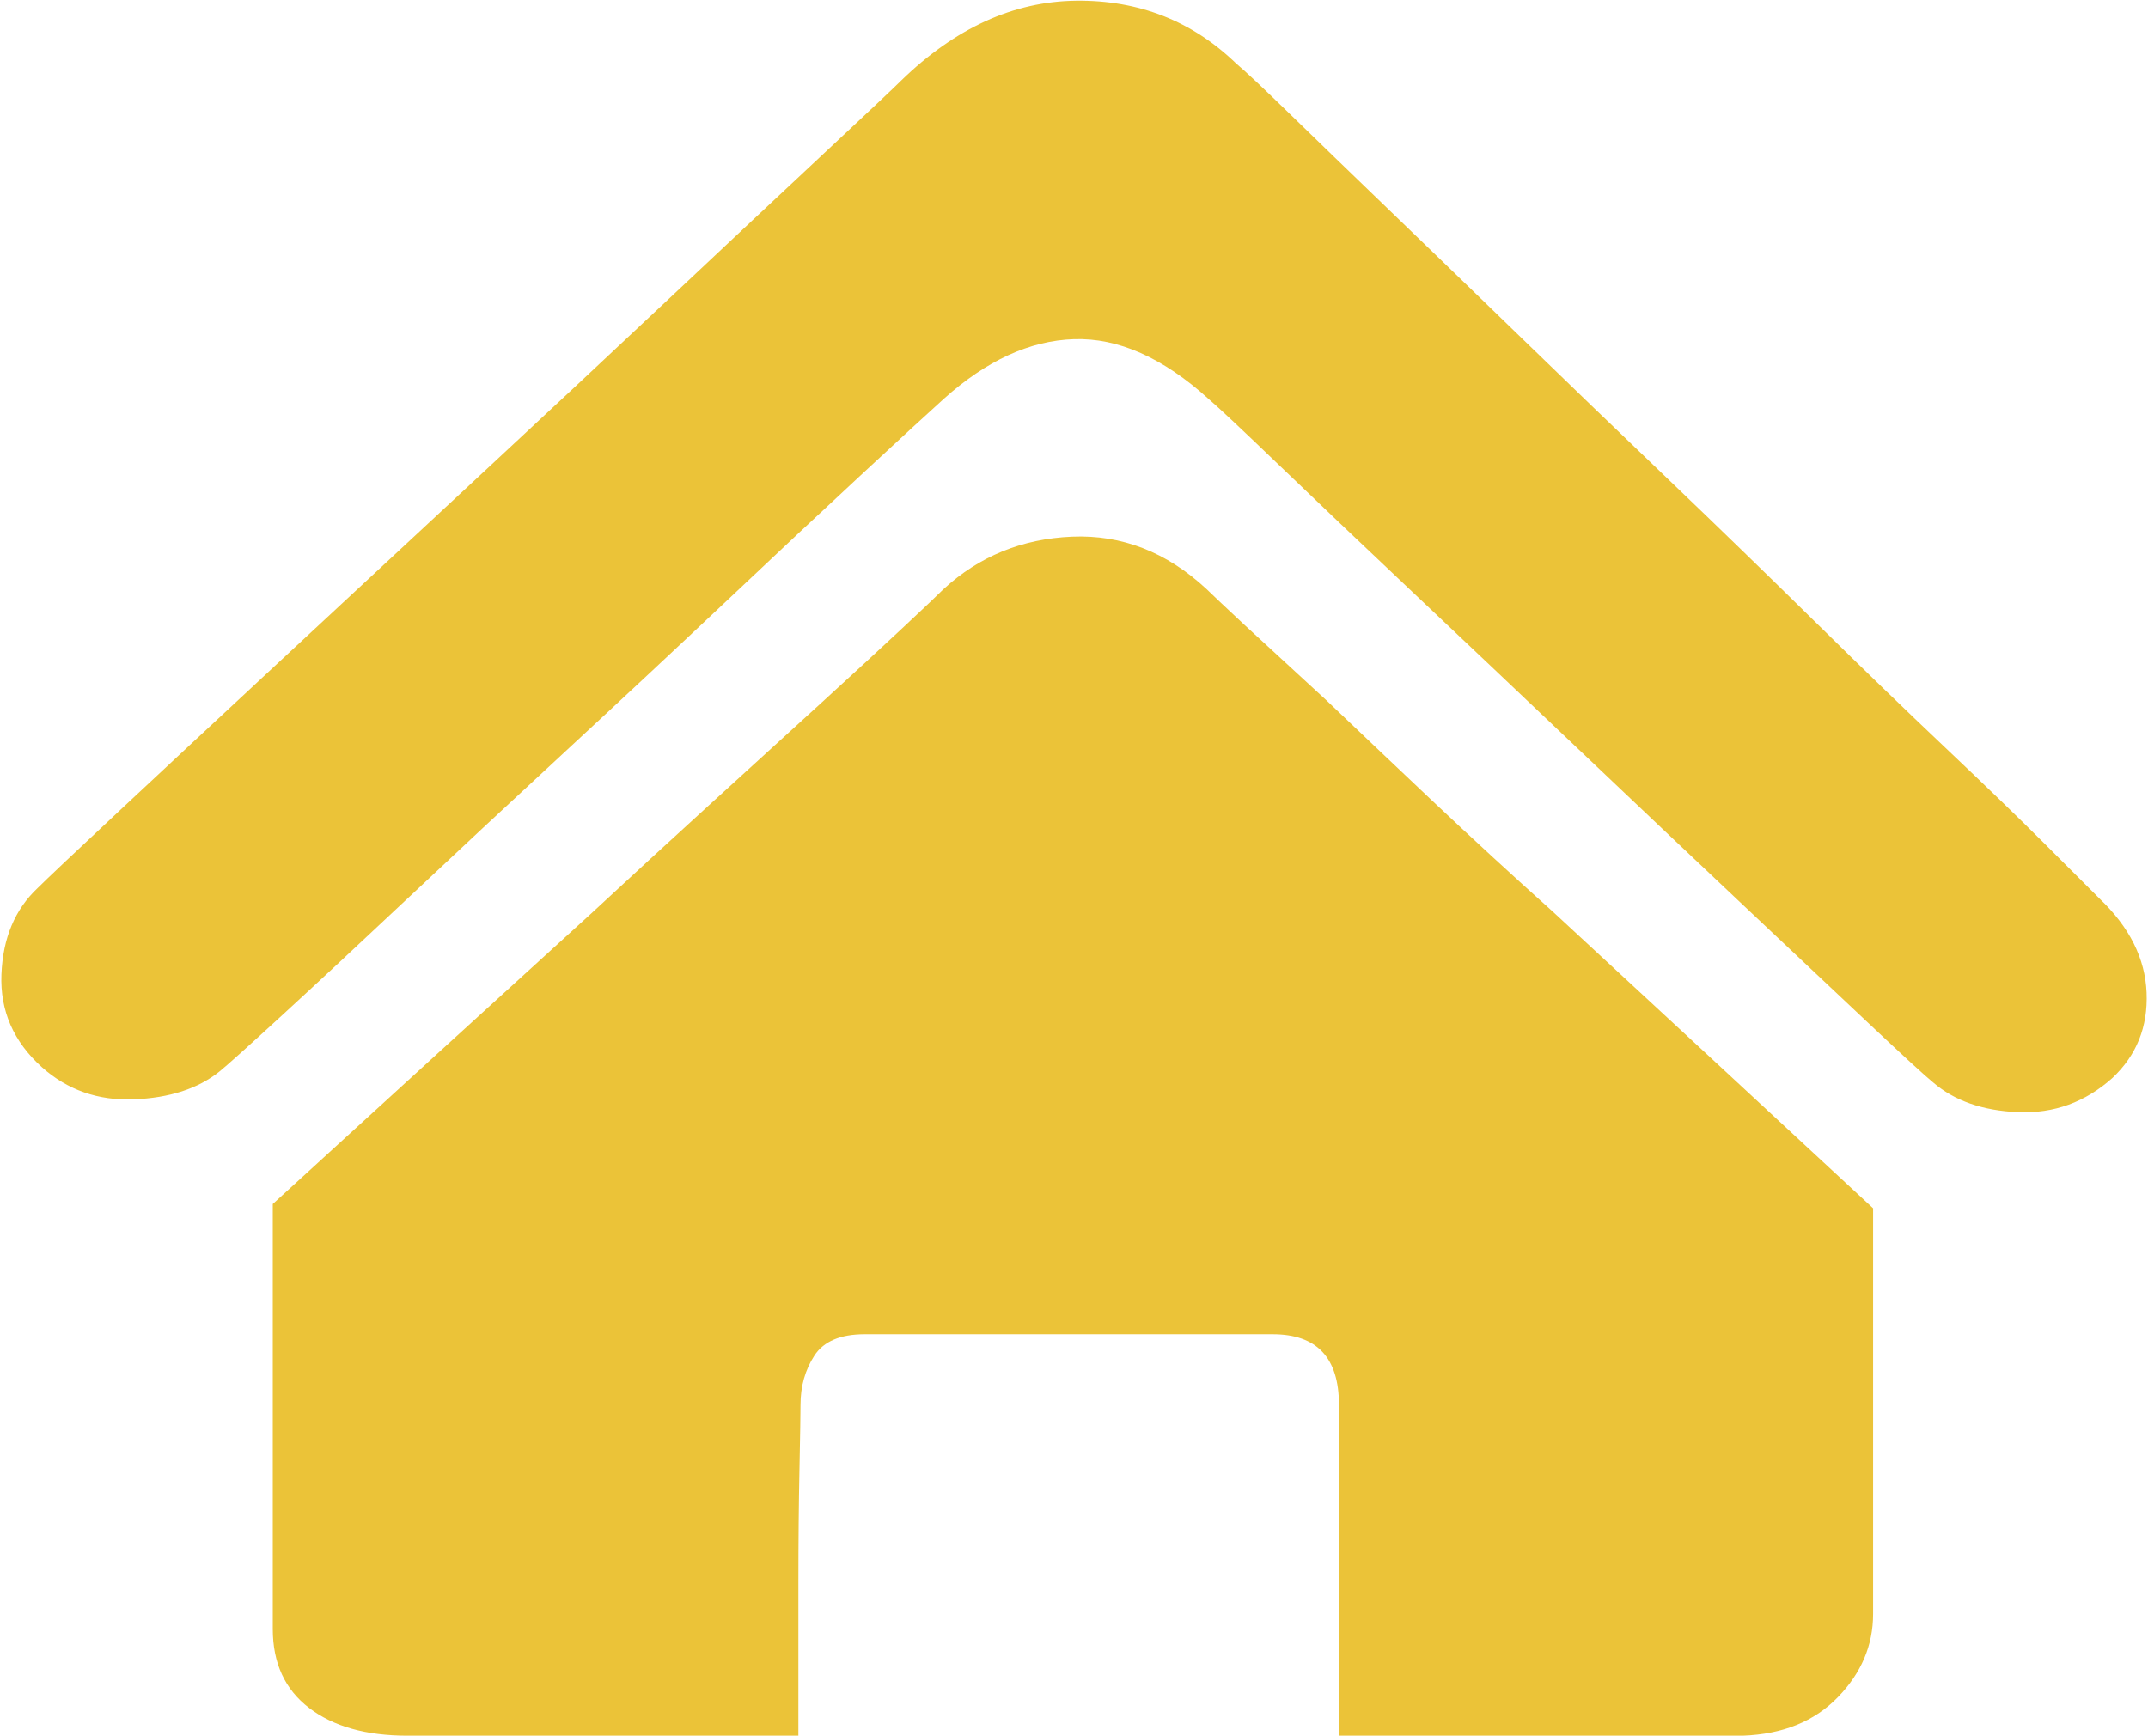 <svg 
 xmlns="http://www.w3.org/2000/svg"
 xmlns:xlink="http://www.w3.org/1999/xlink"
 width="824px" height="666px">
<path fill-rule="evenodd"  fill="rgb(235, 195, 56)"
 d="M805.420,344.813 C816.895,355.737 822.906,367.754 823.453,380.863 C824.000,393.974 819.626,404.898 810.341,413.638 C799.956,422.925 787.935,427.294 774.275,426.747 C760.616,426.204 749.688,422.379 741.493,415.275 C738.756,413.091 730.424,405.446 716.491,392.333 C702.558,379.225 685.893,363.519 666.497,345.223 C647.096,326.922 626.335,307.259 604.202,286.227 C582.074,265.199 561.172,245.399 541.502,226.825 C521.831,208.251 504.893,192.138 490.686,178.484 C476.480,164.829 467.463,156.358 463.637,153.084 C446.151,137.242 428.939,129.595 412.000,130.142 C395.062,130.685 378.397,138.335 362.002,153.084 C356.538,157.999 346.294,167.423 331.267,181.351 C316.239,195.280 298.891,211.529 279.220,230.103 C259.550,248.673 238.785,268.067 216.931,288.278 C195.071,308.489 174.854,327.332 156.278,344.813 C137.697,362.292 121.717,377.178 108.331,389.465 C94.941,401.757 86.882,408.997 84.150,411.181 C75.954,417.737 65.027,421.285 51.363,421.832 C37.704,422.379 25.956,418.280 16.122,409.540 C5.191,399.709 0.001,387.829 0.548,373.900 C1.095,359.972 5.739,348.911 14.481,340.714 C17.760,337.440 27.867,327.880 44.809,312.036 C61.748,296.197 81.965,277.351 105.462,255.503 C128.955,233.654 154.230,210.166 181.275,185.036 C208.324,159.910 233.458,136.421 256.681,114.572 C279.904,92.725 299.849,74.014 316.513,58.444 C333.178,42.879 342.878,33.729 345.611,30.998 C366.375,10.787 388.777,0.547 412.822,0.273 C436.861,0.000 457.352,8.056 474.291,24.442 C477.569,27.173 484.402,33.593 494.782,43.700 C505.167,53.804 517.868,66.095 532.895,80.570 C547.923,95.046 564.725,111.295 583.300,129.322 C601.881,147.349 620.730,165.508 639.858,183.809 C658.981,202.109 677.697,220.269 696.000,238.296 C714.307,256.323 731.108,272.572 746.409,287.048 C761.710,301.523 774.549,313.951 784.929,324.328 L805.420,344.813 ZM362.002,226.005 C375.665,213.443 392.057,206.751 411.180,205.930 C430.307,205.114 447.519,211.802 462.816,226.005 C464.457,227.645 469.374,232.287 477.569,239.933 L508.715,268.610 C520.737,280.081 534.264,292.920 549.287,307.122 C564.315,321.323 579.751,335.526 595.596,349.728 C632.209,383.593 673.187,421.558 718.543,463.621 L718.543,619.299 C718.543,631.313 714.032,641.967 705.017,651.251 C696.000,660.538 683.845,665.457 668.545,666.000 L513.635,666.000 L513.635,538.998 C513.635,520.976 505.167,511.962 488.228,511.962 L331.677,511.962 C322.388,511.962 315.966,514.693 312.417,520.155 C308.864,525.617 307.087,531.900 307.087,538.998 C307.087,542.277 306.953,550.607 306.680,563.991 C306.406,577.373 306.270,591.711 306.270,607.007 L306.270,666.000 L156.278,666.000 C140.430,666.000 127.864,662.452 118.574,655.349 C109.285,648.246 104.641,638.142 104.641,625.035 L104.641,461.979 C149.445,421.011 190.155,383.867 226.764,350.548 C242.065,336.346 257.366,322.280 272.663,308.353 C287.964,294.420 301.896,281.723 314.465,270.251 C327.034,258.780 337.551,249.083 346.021,241.164 C354.490,233.244 359.817,228.188 362.002,226.005 L362.002,226.005 Z"/>
</svg>